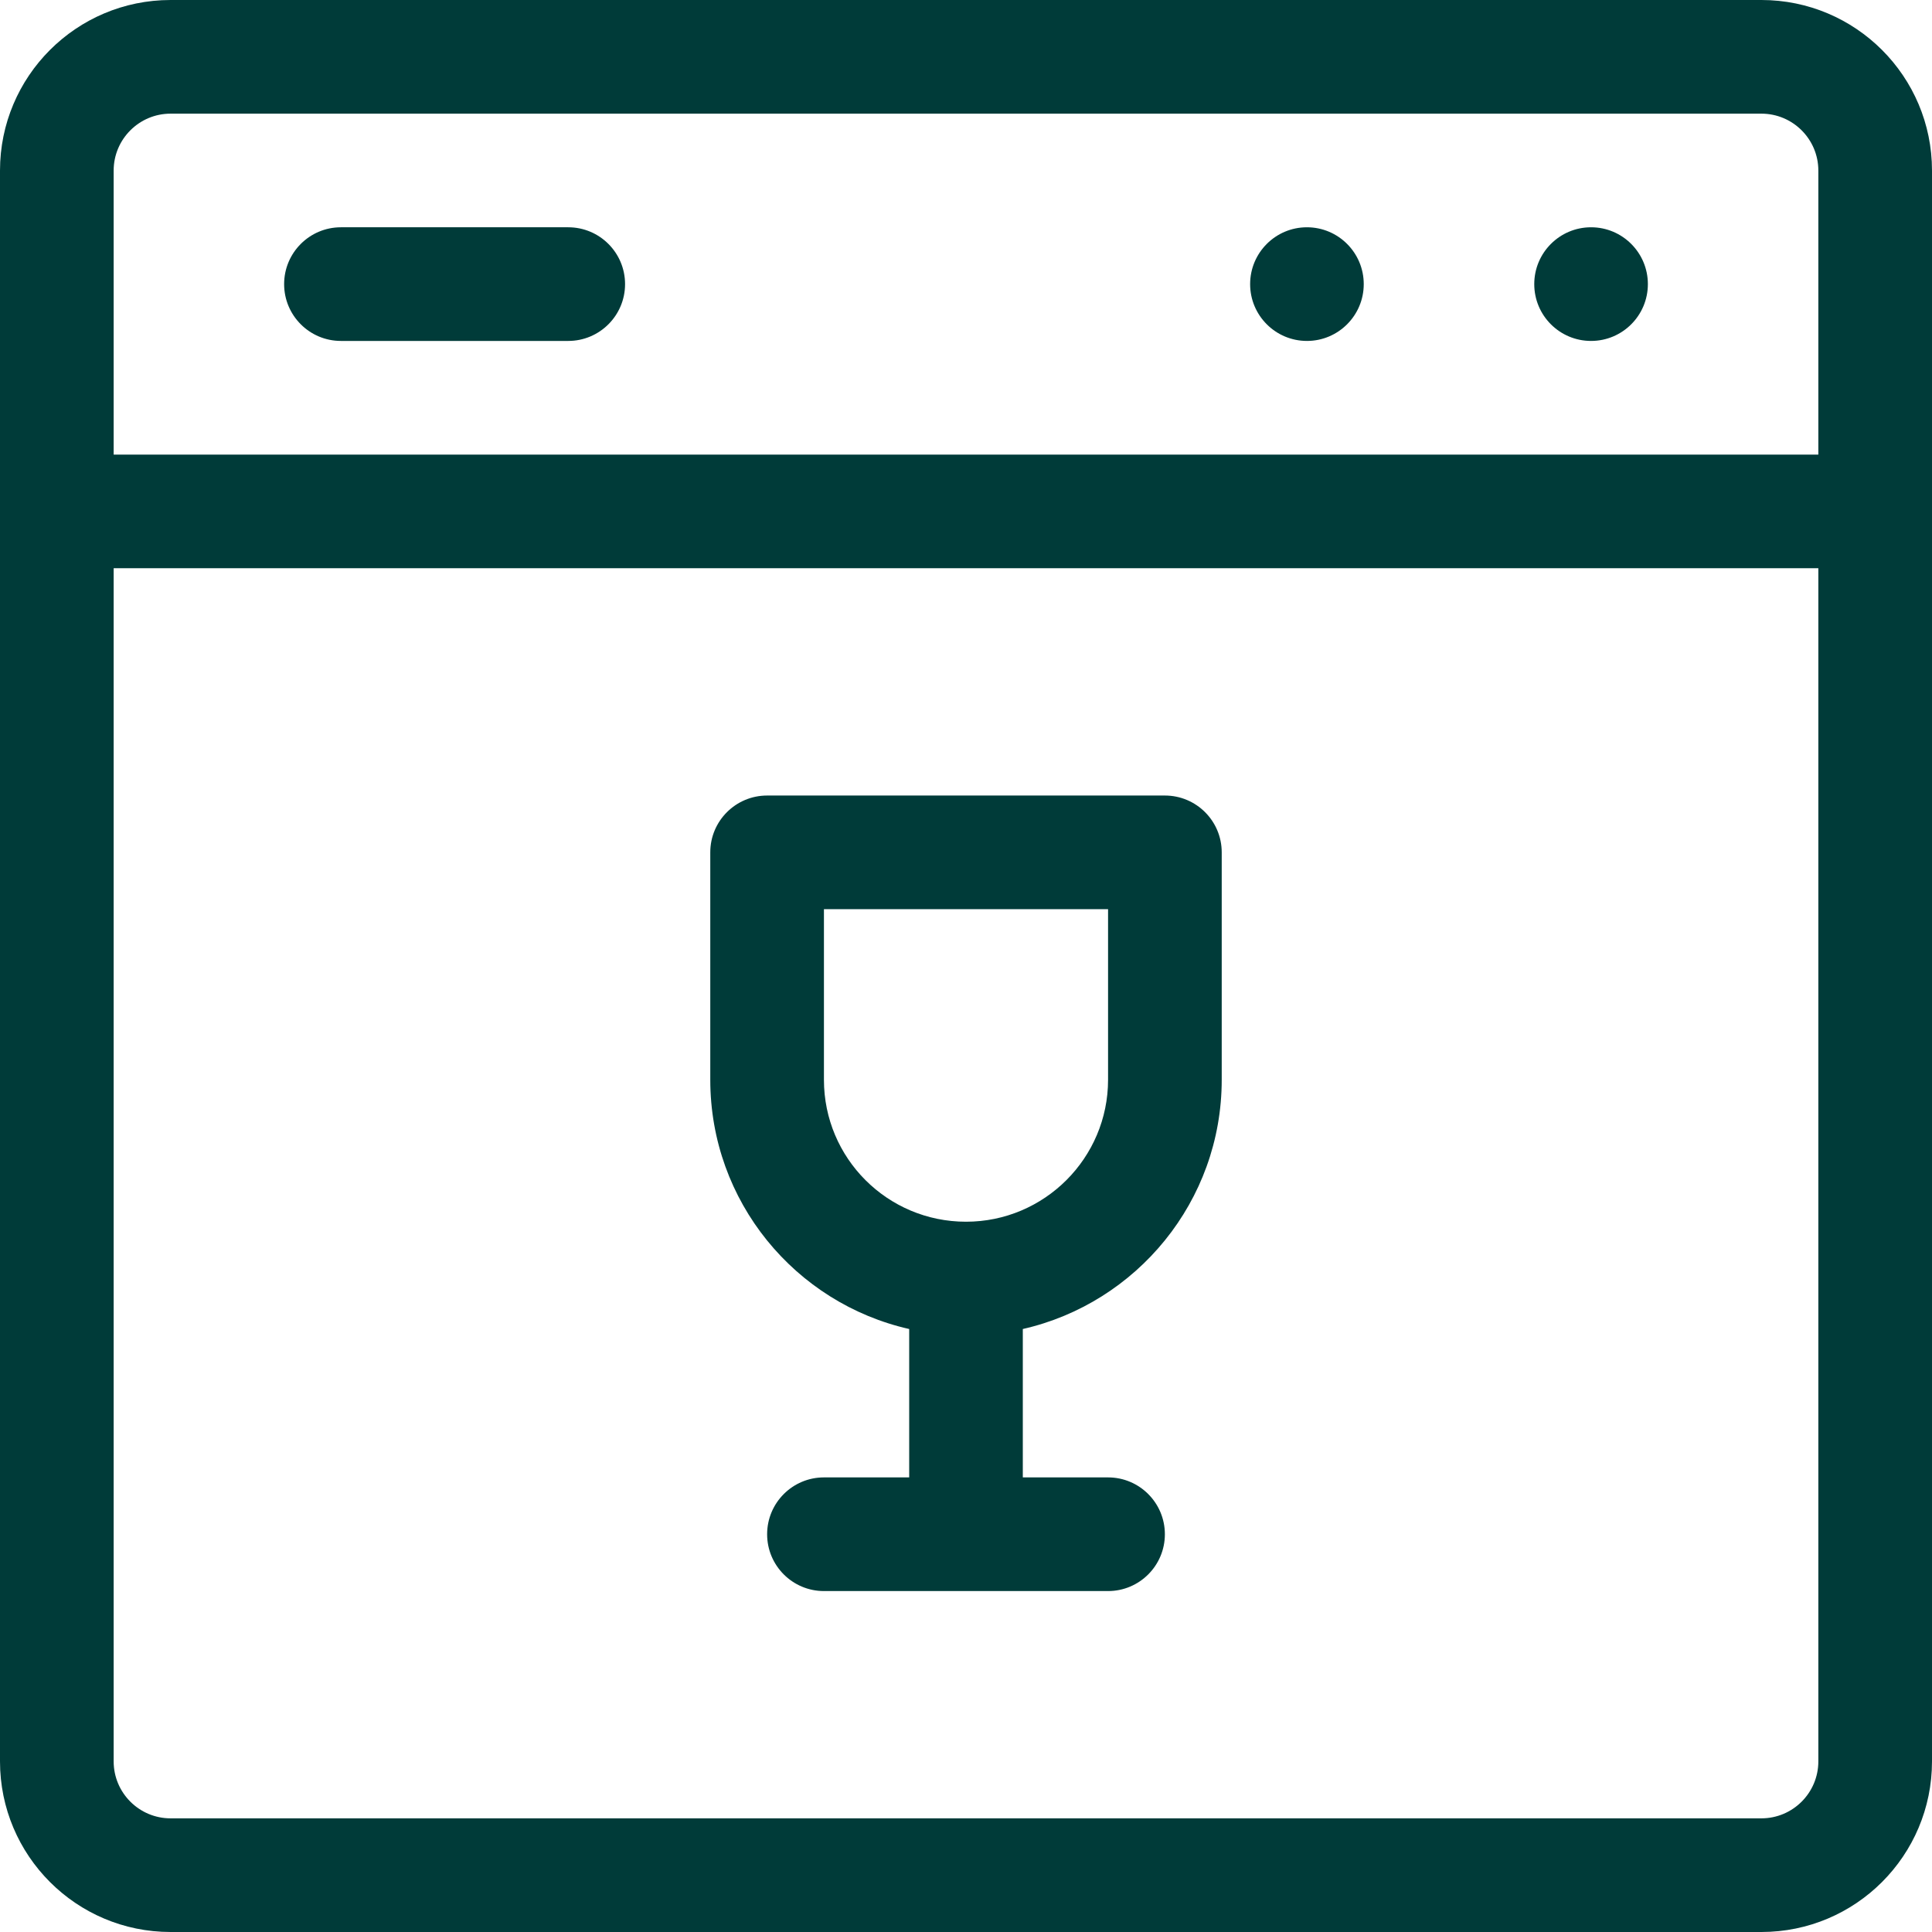 <svg width="47" height="47" viewBox="0 0 47 47" fill="none" xmlns="http://www.w3.org/2000/svg">
<g clip-path="url(#clip0_1362_3089)">
<path fill-rule="evenodd" clip-rule="evenodd" d="M0 4.149C0 1.858 1.859 0 4.149 0H42.85C45.142 0 47 1.859 47 4.149V42.85C47 45.142 45.141 47 42.85 47H4.149C1.858 47 0 45.141 0 42.85L0 4.149ZM2.765 4.149V11.059H44.235V4.149C44.235 3.386 43.614 2.765 42.85 2.765H4.149C3.386 2.765 2.765 3.386 2.765 4.149ZM2.765 13.823V42.85C2.765 43.614 3.386 44.235 4.149 44.235H42.85C43.614 44.235 44.235 43.614 44.235 42.85V13.823H2.765ZM24.882 32.331V35.941H26.956C27.719 35.941 28.338 36.56 28.338 37.324C28.338 38.087 27.719 38.706 26.956 38.706H20.044C19.281 38.706 18.662 38.087 18.662 37.324C18.662 36.56 19.281 35.941 20.044 35.941H22.118V32.331C19.347 31.704 17.279 29.23 17.279 26.268V20.735C17.279 19.972 17.898 19.353 18.662 19.353H28.338C29.102 19.353 29.721 19.972 29.721 20.735V26.268C29.721 29.225 27.65 31.702 24.882 32.331ZM20.044 26.268C20.044 28.177 21.59 29.721 23.5 29.721C25.406 29.721 26.956 28.173 26.956 26.268V22.118H20.044V26.268H20.044ZM8.294 8.294C7.531 8.294 6.912 7.675 6.912 6.912C6.912 6.148 7.531 5.529 8.294 5.529H13.823C14.587 5.529 15.206 6.148 15.206 6.912C15.206 7.675 14.587 8.294 13.823 8.294H8.294ZM38.706 8.294C37.942 8.294 37.324 7.675 37.324 6.912C37.324 6.148 37.943 5.529 38.706 5.529C39.469 5.529 40.088 6.148 40.088 6.912C40.088 7.675 39.469 8.294 38.706 8.294ZM31.794 8.294C31.031 8.294 30.412 7.675 30.412 6.912C30.412 6.148 31.031 5.529 31.794 5.529C32.557 5.529 33.176 6.148 33.176 6.912C33.176 7.675 32.557 8.294 31.794 8.294Z" fill="#003B39"/>
</g>
<defs>
<clipPath id="clip0_1362_3089">
<rect width="47" height="47" fill="white"/>
</clipPath>
</defs>
</svg>
